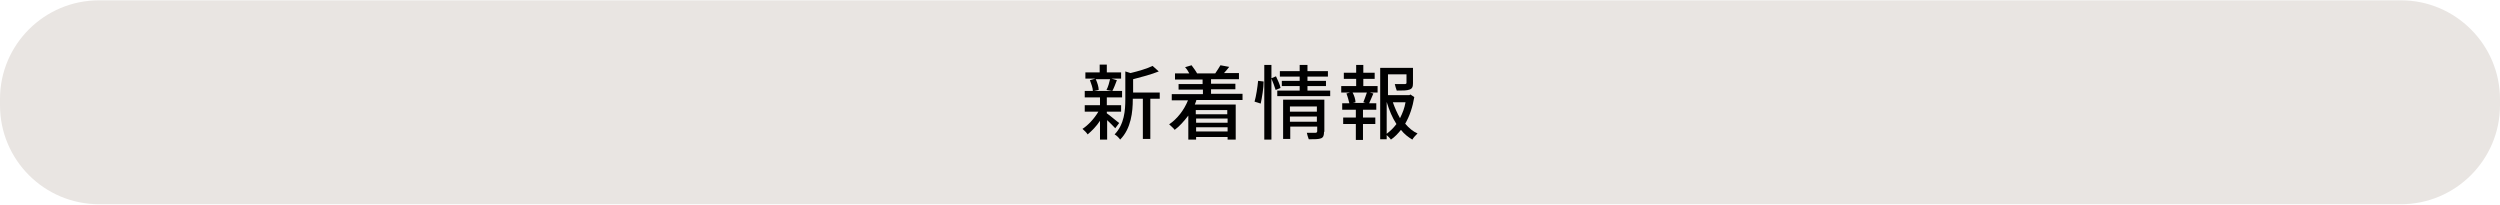 <?xml version="1.0" encoding="utf-8"?>
<!-- Generator: Adobe Illustrator 27.4.1, SVG Export Plug-In . SVG Version: 6.00 Build 0)  -->
<svg version="1.1" id="レイヤー_1" xmlns="http://www.w3.org/2000/svg" xmlns:xlink="http://www.w3.org/1999/xlink" x="0px"
	 y="0px" viewBox="0 0 770 63" style="enable-background:new 0 0 770 63;" xml:space="preserve">
<style type="text/css">
	.st0{fill:#E9E5E2;}
</style>
<g>
	<g>
		<path class="st0" d="M770,32.4c0,16.8-13.7,30.5-30.5,30.5h-709C13.7,62.9,0,49.3,0,32.4v-1.9C0,13.7,13.7,0.1,30.5,0.1h709
			c16.8,0,30.5,13.7,30.5,30.5V32.4z"/>
	</g>
	<g>
		<path d="M343.5,39.5c-0.5-0.6-1.6-1.6-2.5-2.5v6h-2.2v-5.8c-1.1,1.7-2.5,3.1-3.8,4.2c-0.3-0.5-1.1-1.3-1.6-1.7
			c1.7-1.1,3.6-3.1,4.9-5.3h-4.2v-2h4.7v-2.4h-4.7v-2h2.5c0-0.9-0.5-2.2-0.9-3.3l1.7-0.5h-3.1v-1.9h4.4v-2.4h2.2v2.4h4.4v1.9h-3
			l1.7,0.5c-0.5,1.3-0.9,2.4-1.4,3.3h3v2h-4.7v2.4h4.4v2h-4.4v0.5c0.9,0.6,3.1,2.5,3.8,3L343.5,39.5z M337.5,24.4
			c0.5,1.1,0.9,2.4,0.9,3.3l-1.4,0.3h5.5l-1.7-0.3c0.5-0.9,0.9-2.4,1.1-3.3H337.5z M357,30.4h-2.7v12.4H352V30.4h-3.1v0.2
			c0,3.8-0.5,9-3.9,12.4c-0.3-0.5-1.1-1.3-1.7-1.6c3-3.1,3.3-7.4,3.3-10.8v-8.6l1.6,0.5c2.5-0.6,5.2-1.4,6.8-2.2l1.9,1.7
			c-2.2,0.9-5.2,1.7-7.9,2.4v4.1h8.2V30.4z"/>
		<path d="M368.5,30.9c-0.2,0.5-0.3,0.8-0.5,1.3h12.6V43h-2.5v-0.8h-9.7V43H366v-7.4c-1.3,1.7-2.7,3.3-4.2,4.4
			c-0.3-0.5-1.3-1.3-1.7-1.7c2.5-1.7,4.6-4.4,5.8-7.4h-5V29h9.6v-1.4H363v-1.7h7.4v-1.4h-8.5v-1.9h4.4c-0.3-0.6-0.8-1.4-1.3-1.9
			l2-0.6c0.6,0.8,1.4,1.9,1.7,2.5h-0.2h6h-0.2c0.5-0.8,1.3-1.9,1.6-2.5l2.7,0.5c-0.5,0.6-1.1,1.4-1.6,1.9h4.6v1.9h-8.6v1.4h7.5v1.7
			h-7.5v1.4h9.7v1.9h-14.3V30.9z M368.3,33.9v1.3h9.7v-1.3H368.3z M378.1,36.5h-9.7v1.3h9.7V36.5z M378.1,40.5v-1.3h-9.7v1.3H378.1z
			"/>
		<path d="M386.4,31.3c0.5-1.7,0.9-4.4,1.1-6.4l1.7,0.2c0,2-0.5,4.9-0.9,6.8L386.4,31.3z M392.9,27.7c-0.3-0.9-0.8-2.4-1.3-3.5V43
			h-2.2V20h2.2v4.1l1.4-0.6c0.5,1.1,1.3,2.7,1.4,3.6L392.9,27.7z M409.7,27.9v1.7h-16.3v-1.7h6.9v-1.4h-5.5v-1.6h5.5v-1.3h-6.1v-1.7
			h6.1V20h2.4v1.9h6.3v1.7h-6.3v1.3h5.7v1.6h-5.7v1.4H409.7z M407.8,40.6c0,1.1-0.2,1.7-0.9,2c-0.8,0.3-1.9,0.3-3.8,0.3
			c-0.2-0.6-0.5-1.4-0.6-2c1.1,0,2.4,0,2.7,0s0.5-0.2,0.5-0.5V39h-8.3v3.8h-2.2V30.7h12.7V40.6z M397.3,32.8v1.6h8.3v-1.6H397.3z
			 M405.6,37.5v-1.6h-8.3v1.6H405.6z"/>
		<path d="M419.9,26.5h4.4v2h-2.4l1.1,0.3c-0.5,1.1-0.9,2.2-1.3,3h2.2v2h-4.1v2.4h3.8v2h-3.8v4.9h-2.2v-4.9h-3.9v-2h3.9v-2.4h-4.2
			v-2h2.2c-0.2-0.8-0.5-2-0.9-3l1.1-0.3h-2.7v-2h4.6v-2.2h-3.8v-1.9h3.8V20h2.2v2.4h3.5v1.9h-3.5L419.9,26.5L419.9,26.5z
			 M419.9,31.5c0.3-0.8,0.8-2,1.1-3h-4.4c0.5,0.9,0.9,2.2,0.9,3l-0.8,0.2h3.9L419.9,31.5z M435.6,29.9c-0.5,3-1.4,5.8-2.8,8.2
			c1.1,1.3,2.4,2.4,3.8,3c-0.5,0.5-1.3,1.3-1.6,1.9c-1.3-0.8-2.5-1.7-3.5-3c-0.9,1.1-1.9,2.2-3.1,3c-0.3-0.5-0.8-0.9-1.3-1.4v1.3h-2
			v-22h10.1v4.7c0,1.1-0.2,1.7-1.1,2c-0.8,0.3-2,0.3-3.9,0.3c-0.2-0.6-0.5-1.4-0.6-2c1.4,0,2.8,0,3.1,0s0.5-0.2,0.5-0.3v-2.7h-5.7
			v6.4h6.6l0.3-0.2L435.6,29.9z M427.1,41.2c1.1-0.8,2.2-1.9,3-3c-1.3-2-2.2-4.2-3-6.8V41.2z M429,31.5c0.6,1.7,1.3,3.3,2.2,4.9
			c0.8-1.6,1.4-3.1,1.7-4.9H429z"/>
	</g>
</g>
</svg>
